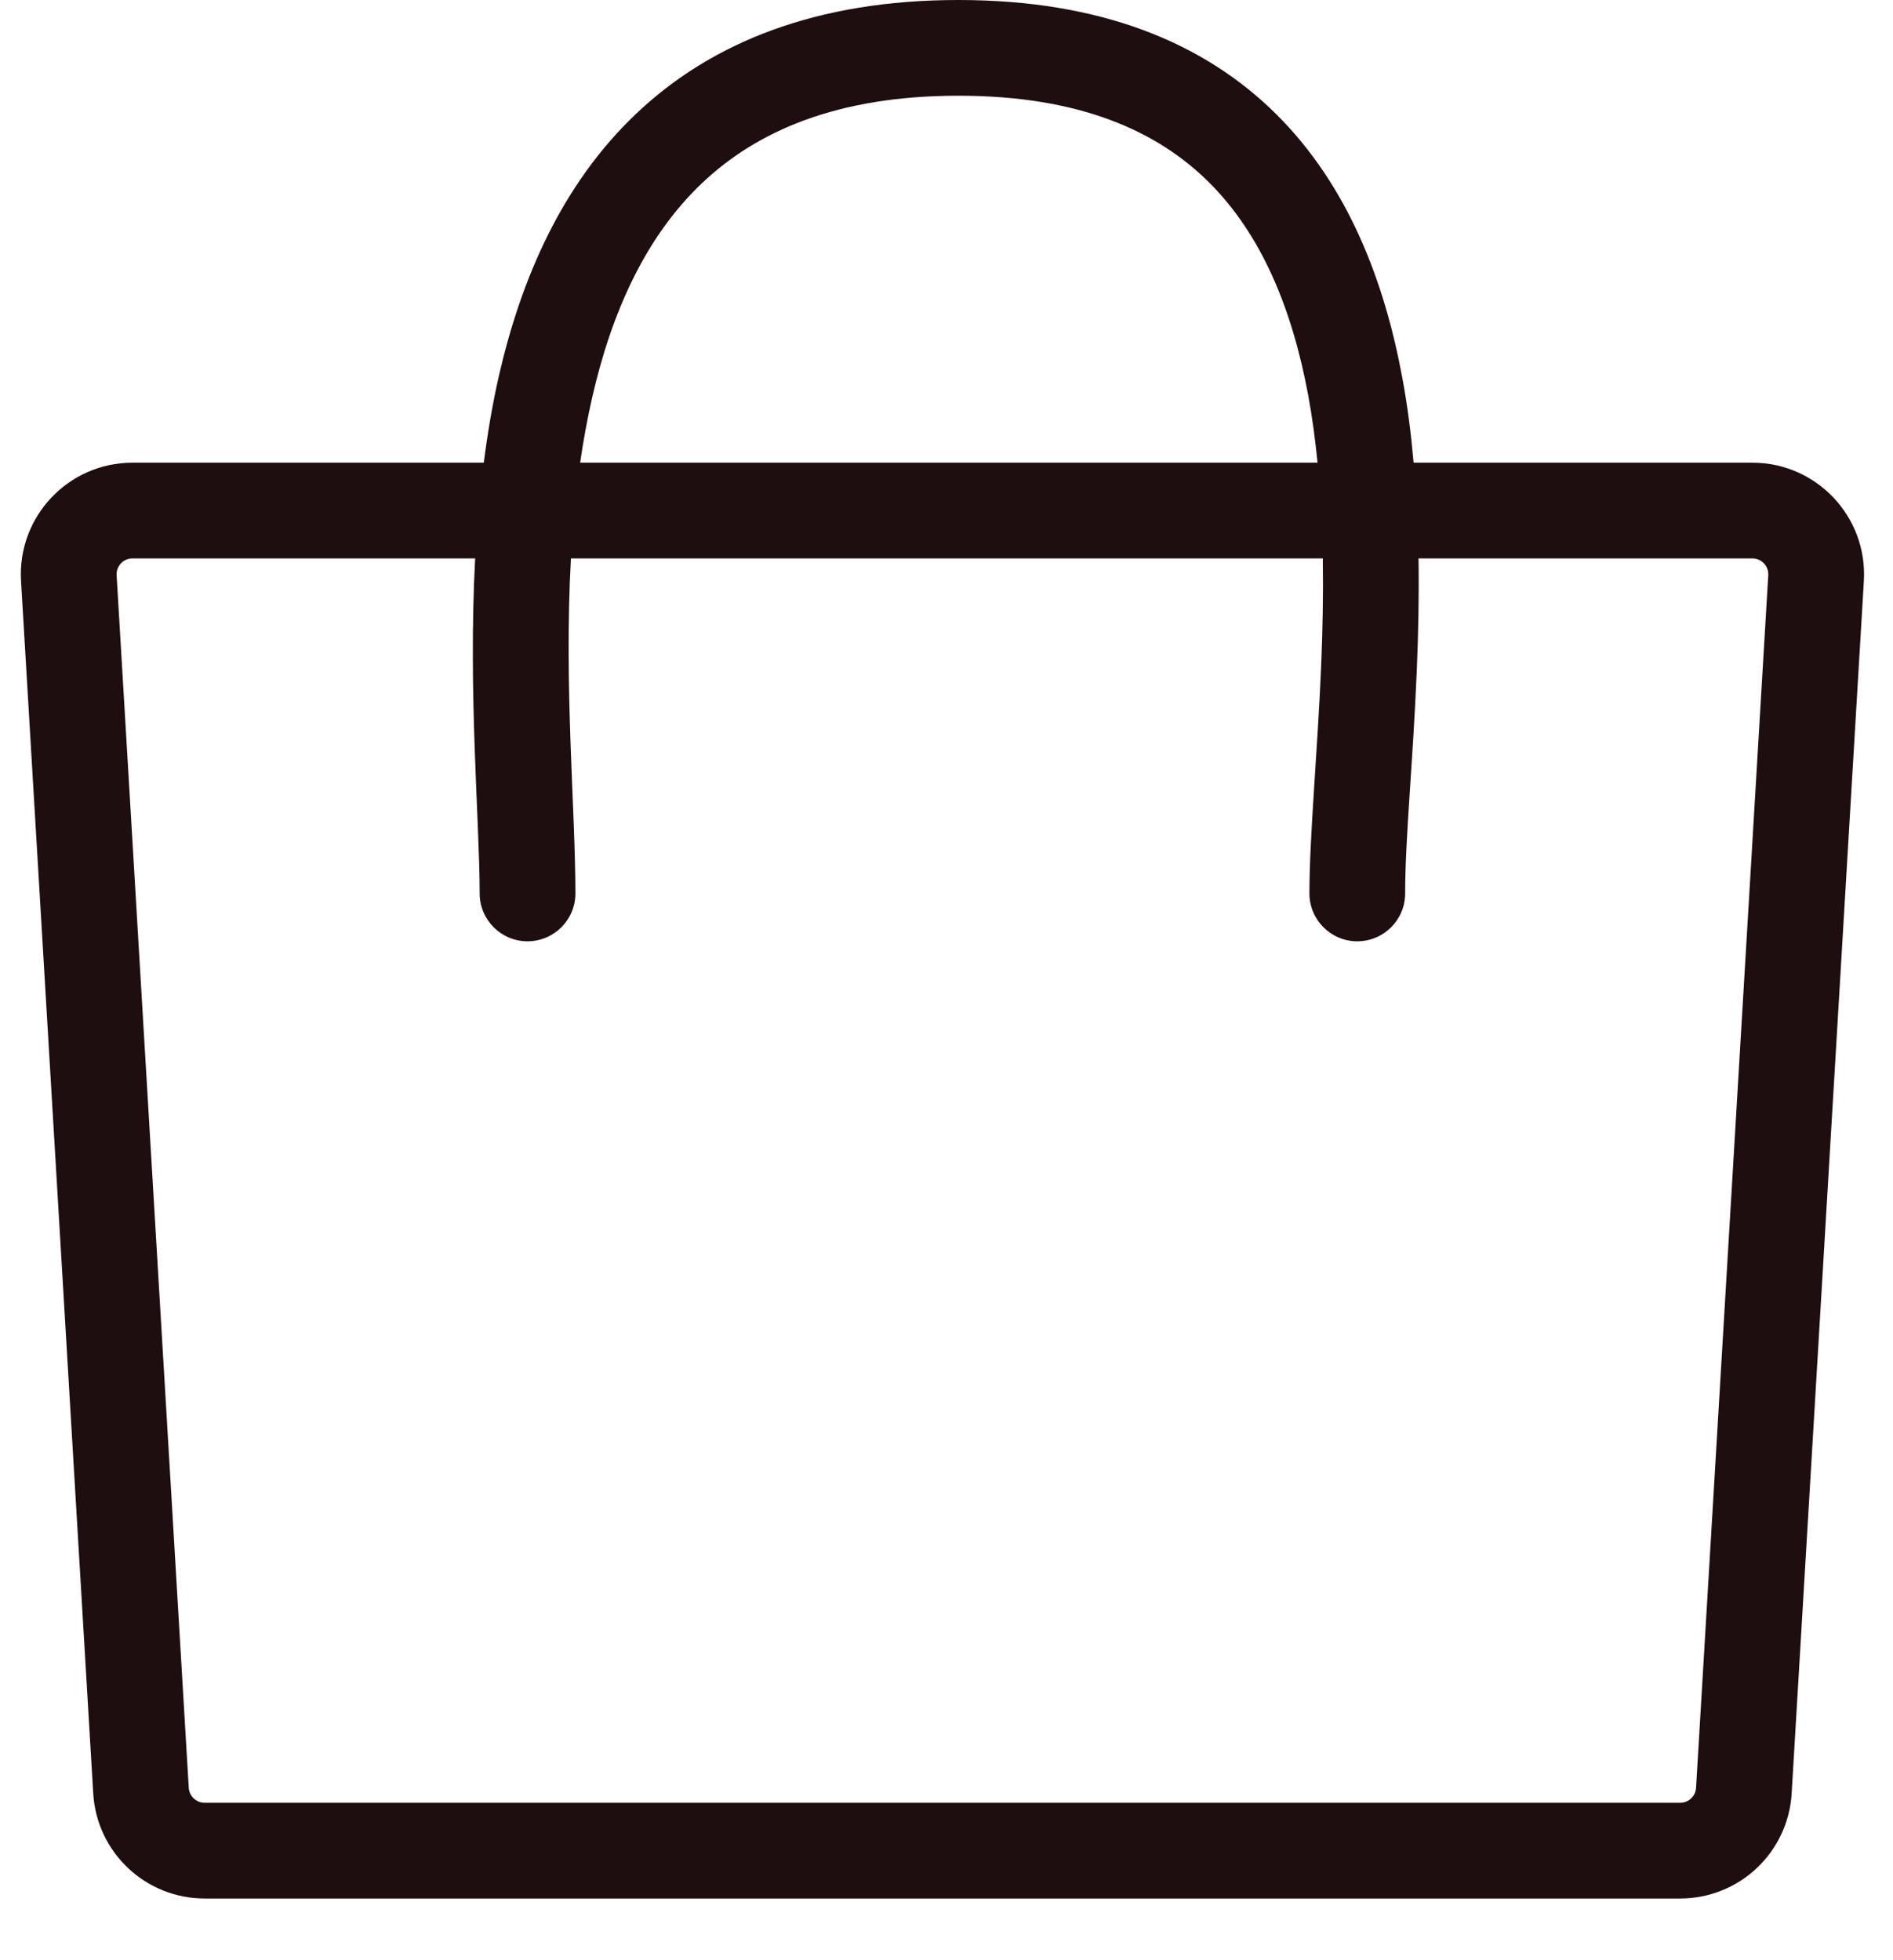 <svg width="28" height="29" viewBox="0 0 28 29" fill="none" xmlns="http://www.w3.org/2000/svg">
<path d="M14.176 0C16.273 0 17.809 0.625 18.884 1.696C19.942 2.751 20.479 4.162 20.743 5.595C20.82 6.006 20.872 6.425 20.909 6.845H25.919C26.87 6.845 27.625 7.646 27.569 8.595L26.501 26.533C26.449 27.406 25.726 28.087 24.852 28.087H3.028C2.153 28.087 1.431 27.406 1.379 26.533L0.311 8.595C0.255 7.646 1.009 6.845 1.96 6.845H7.156C7.211 6.413 7.283 5.984 7.378 5.566C7.706 4.132 8.307 2.73 9.407 1.685C10.522 0.625 12.079 0 14.176 0ZM1.96 8.261C1.824 8.261 1.717 8.375 1.725 8.511L2.792 26.449C2.8 26.574 2.903 26.671 3.028 26.671H24.852C24.977 26.671 25.08 26.574 25.087 26.449L26.155 8.511C26.163 8.375 26.055 8.261 25.919 8.261H20.982C20.99 8.823 20.979 9.374 20.957 9.898C20.899 11.299 20.784 12.4 20.784 13.218C20.784 13.609 20.467 13.925 20.076 13.926C19.686 13.926 19.369 13.609 19.368 13.218C19.368 12.383 19.49 11.094 19.542 9.84C19.564 9.323 19.574 8.792 19.566 8.261H8.445C8.34 10.143 8.511 11.971 8.511 13.218C8.511 13.609 8.194 13.925 7.803 13.926C7.412 13.926 7.095 13.609 7.095 13.218C7.095 12.162 6.923 10.263 7.028 8.261H1.96ZM14.176 1.416C12.379 1.416 11.192 1.942 10.382 2.711C9.557 3.495 9.051 4.601 8.759 5.881C8.687 6.198 8.628 6.52 8.581 6.845H19.488C19.455 6.509 19.411 6.177 19.351 5.853C19.114 4.572 18.662 3.474 17.884 2.699C17.123 1.941 15.973 1.416 14.176 1.416Z" fill="#1E0E10"/>
</svg>
